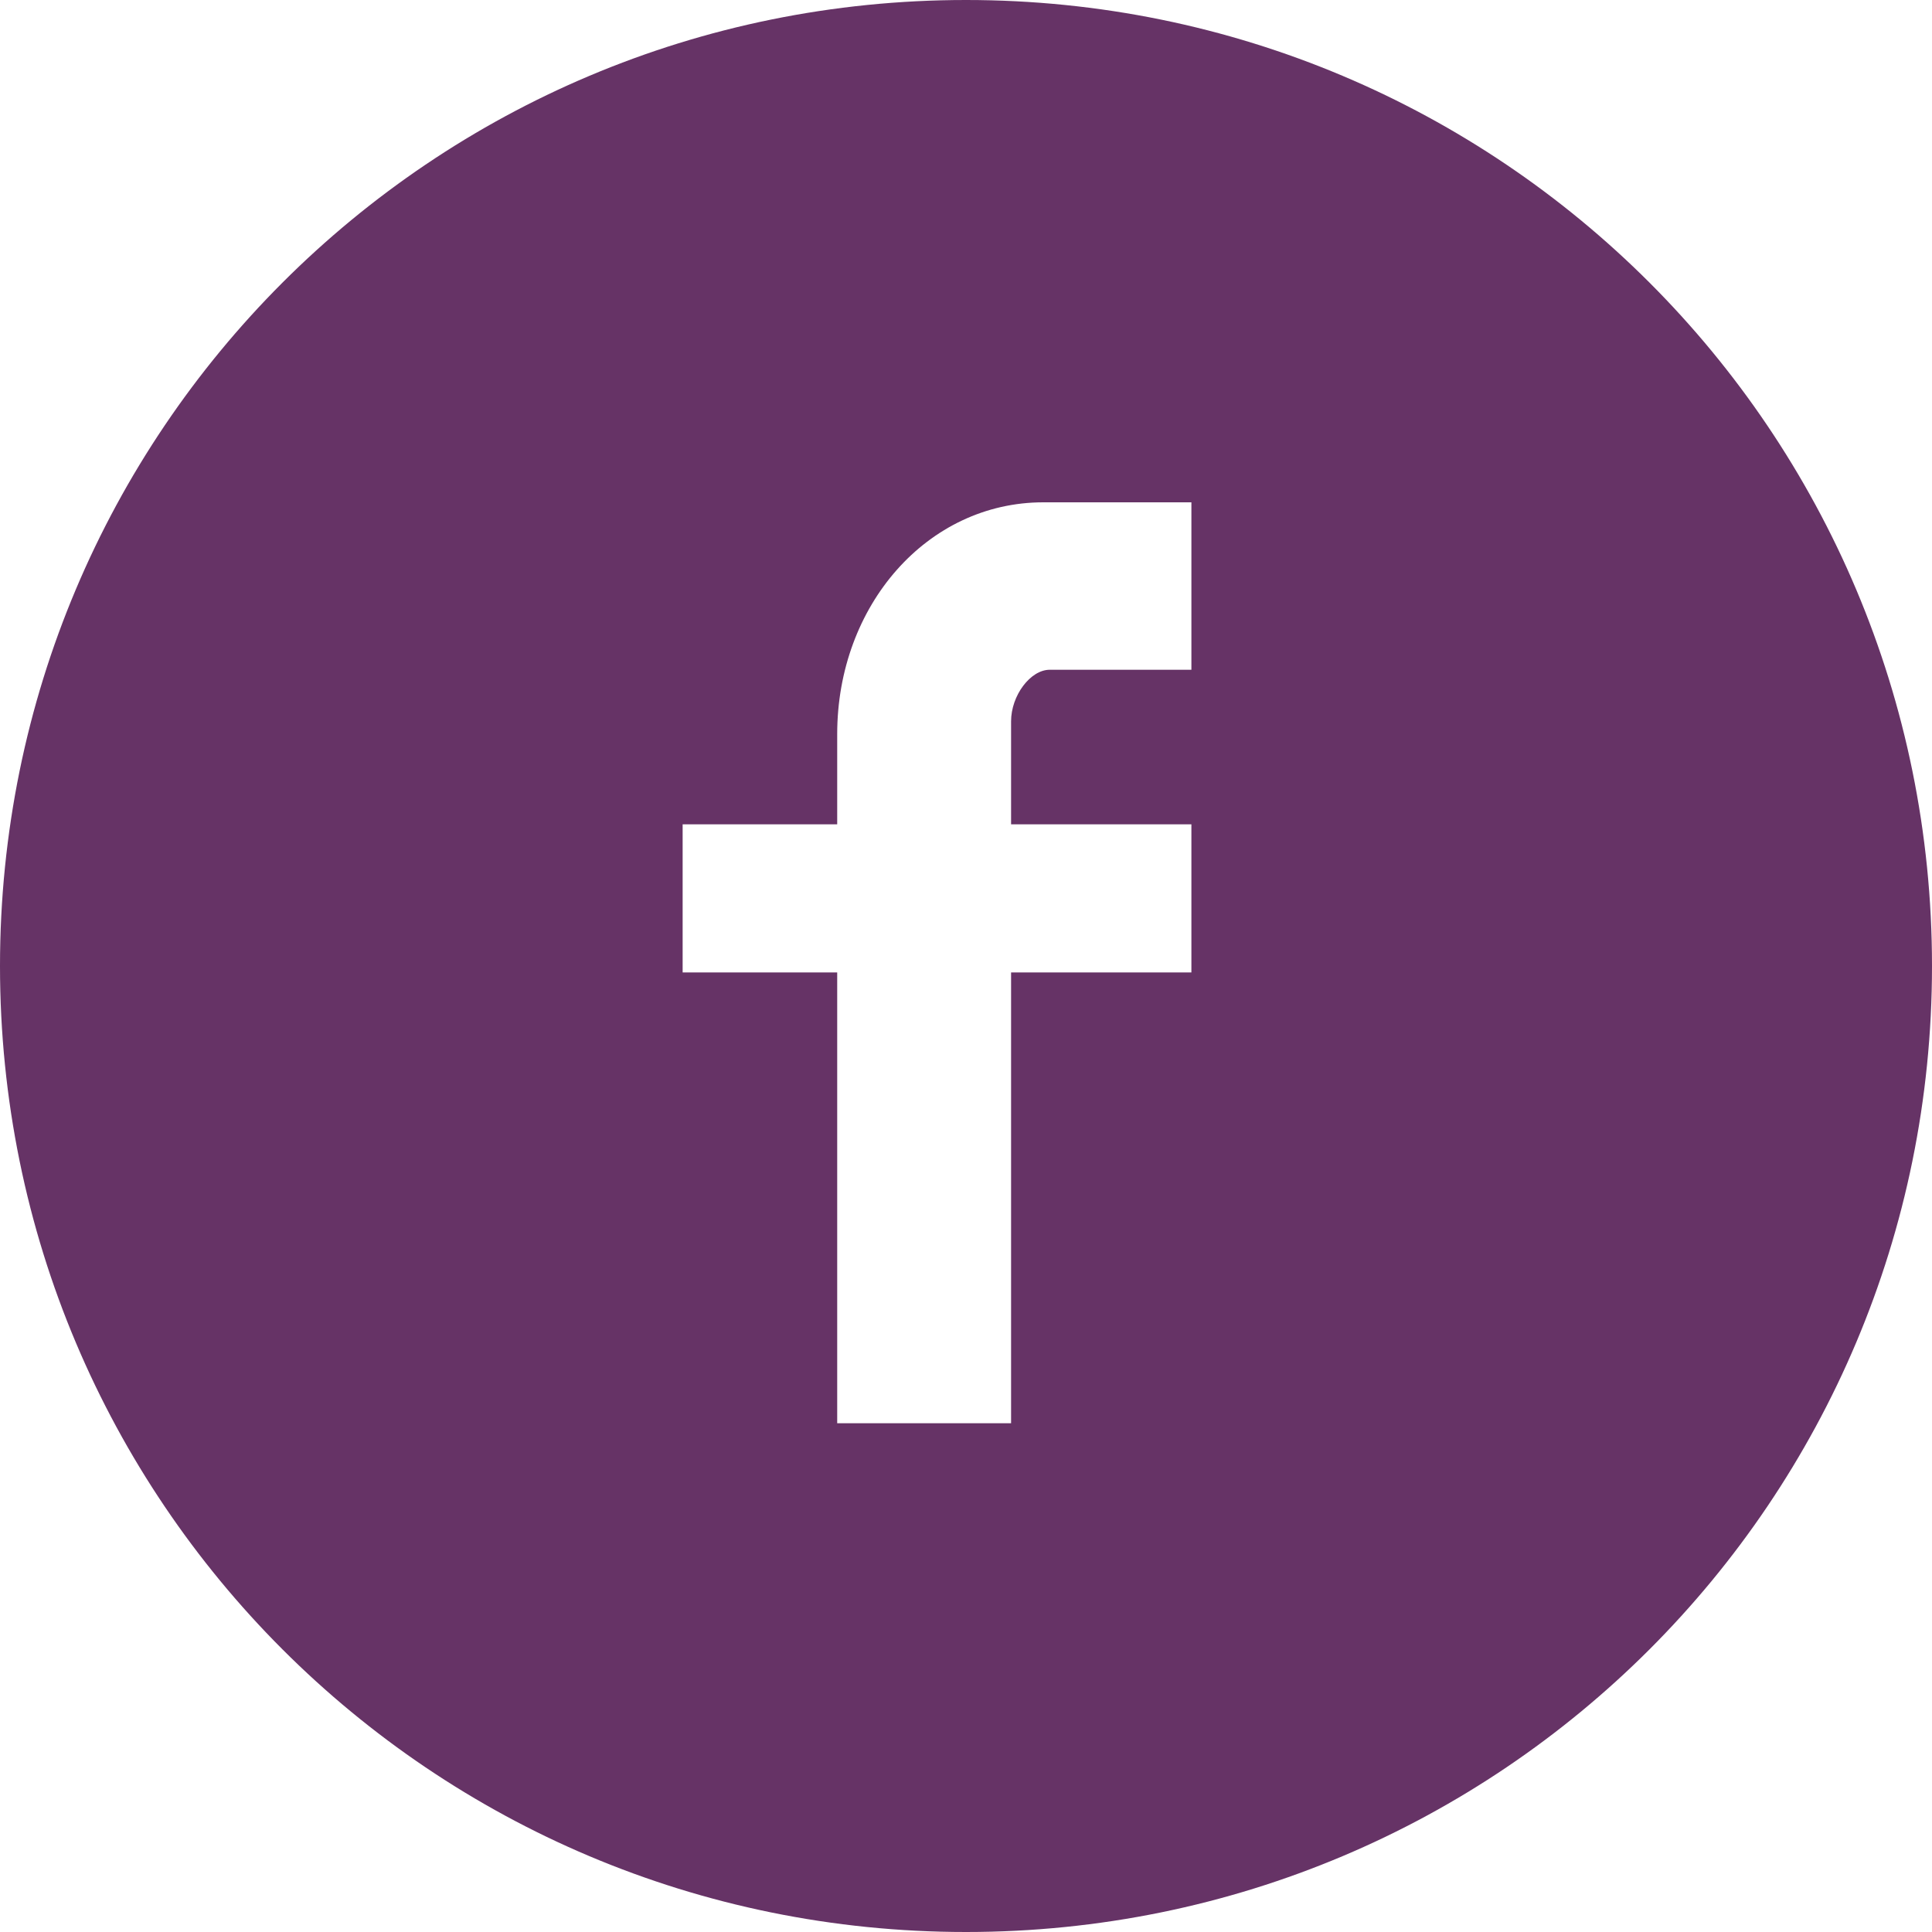 <?xml version="1.0" encoding="utf-8"?>
<!-- Generator: Adobe Illustrator 17.1.0, SVG Export Plug-In . SVG Version: 6.00 Build 0)  -->
<!DOCTYPE svg PUBLIC "-//W3C//DTD SVG 1.1//EN" "http://www.w3.org/Graphics/SVG/1.1/DTD/svg11.dtd">
<svg version="1.1" id="Layer_1" xmlns="http://www.w3.org/2000/svg" xmlns:xlink="http://www.w3.org/1999/xlink" x="0px" y="0px"
	 viewBox="0 0 30 30" enable-background="new 0 0 30 30" xml:space="preserve">
<title>btn_fb</title>
<desc>Created with Sketch.</desc>
<g id="Symbols">
	<g id="btn_fb">
		<g id="Fill-4">
			<path fill="#663366" d="M18.6,10.4h-2.3c-0.3,0-0.6,0.4-0.6,0.8v1.6h2.8v2.3h-2.8v7h-2.7v-7h-2.4v-2.3h2.4v-1.4
				c0-2,1.4-3.6,3.2-3.6h2.3V10.4z M15,0C6.7,0,0,6.7,0,15c0,8.3,6.7,15,15,15s15-6.7,15-15C30,6.7,23.3,0,15,0L15,0z"/>
		</g>
	</g>
</g>
</svg>
